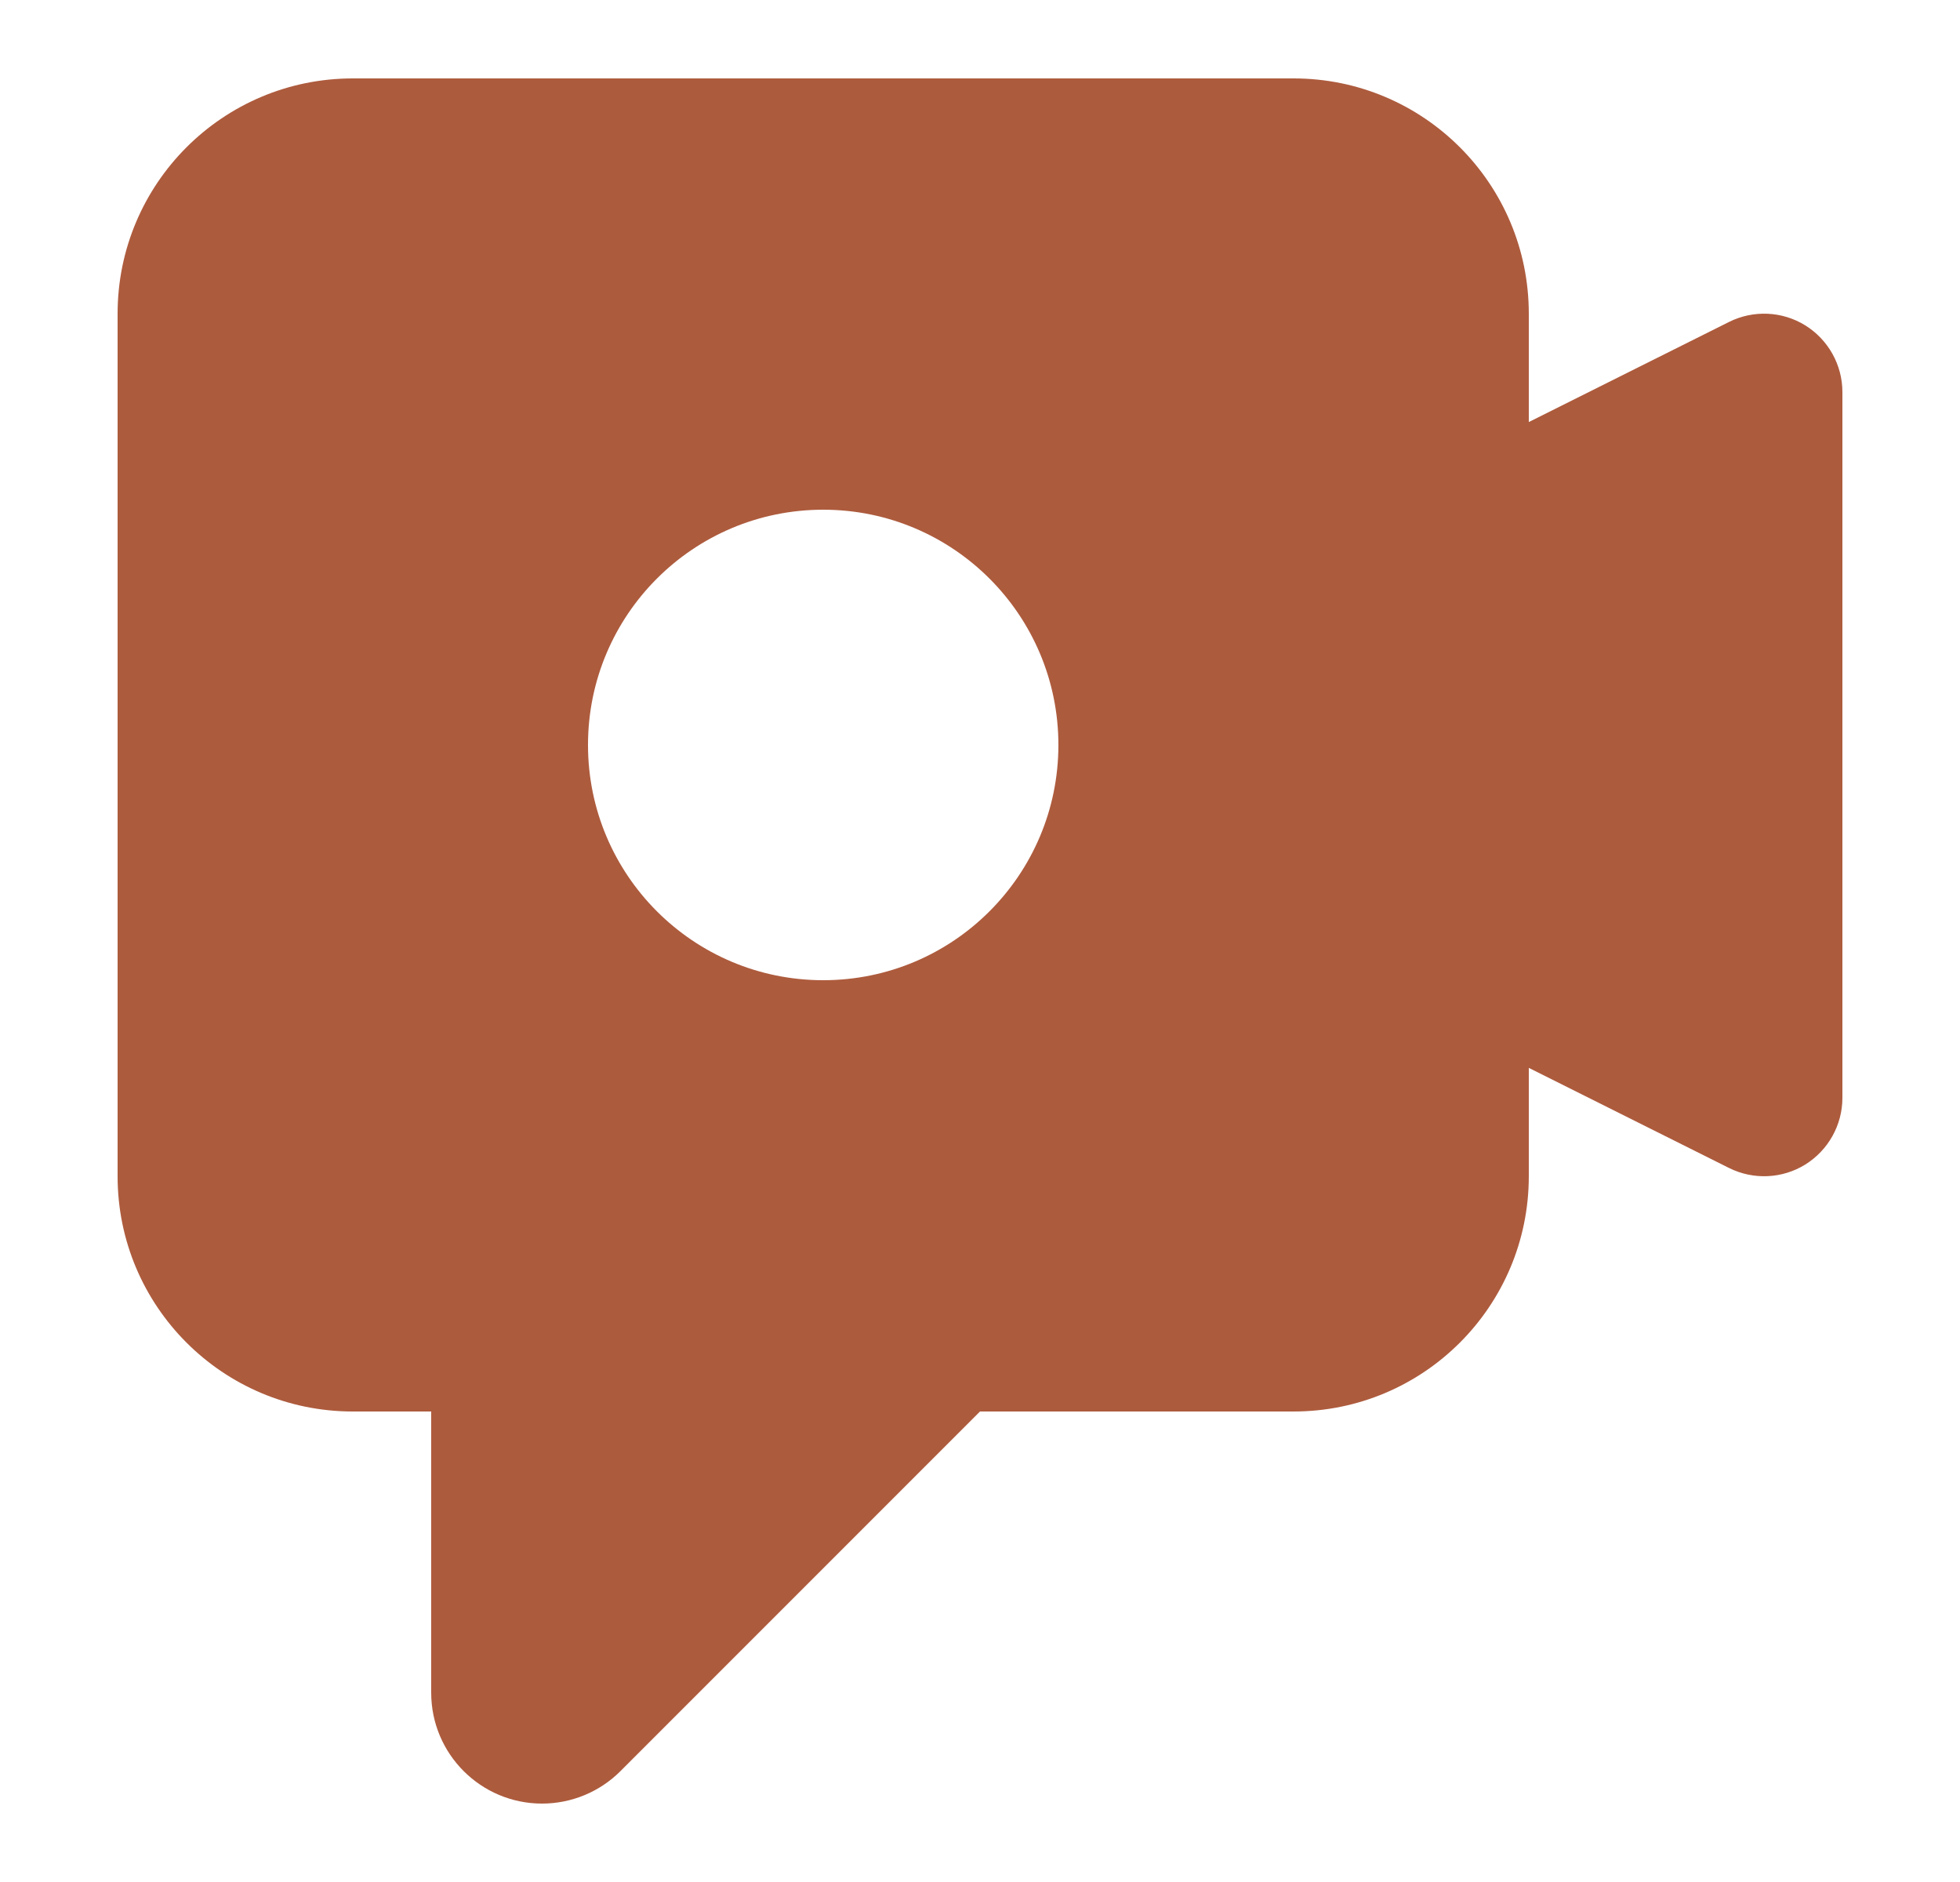 <svg width="25" height="24" viewBox="0 0 25 24" fill="none" xmlns="http://www.w3.org/2000/svg">
<path fill-rule="evenodd" clip-rule="evenodd" d="M1.5 4C1.5 2.343 2.843 1 4.5 1H16.5C18.157 1 19.5 2.343 19.5 4V5.382L22.053 4.106C22.363 3.951 22.731 3.967 23.026 4.149C23.32 4.332 23.5 4.653 23.5 5V14C23.5 14.347 23.32 14.668 23.026 14.851C22.731 15.033 22.363 15.049 22.053 14.894L19.5 13.618V15C19.5 16.657 18.157 18 16.5 18H12.5L7.914 22.586C7.649 22.851 7.289 23 6.914 23C6.133 23 5.5 22.367 5.5 21.586V18H4.5C2.843 18 1.5 16.657 1.5 15V4ZM10.5 12.5C12.157 12.5 13.5 11.157 13.5 9.5C13.5 7.843 12.157 6.5 10.5 6.5C8.843 6.5 7.5 7.843 7.5 9.5C7.5 11.157 8.843 12.5 10.5 12.5Z" fill="#AD5B3D"/>
</svg>
